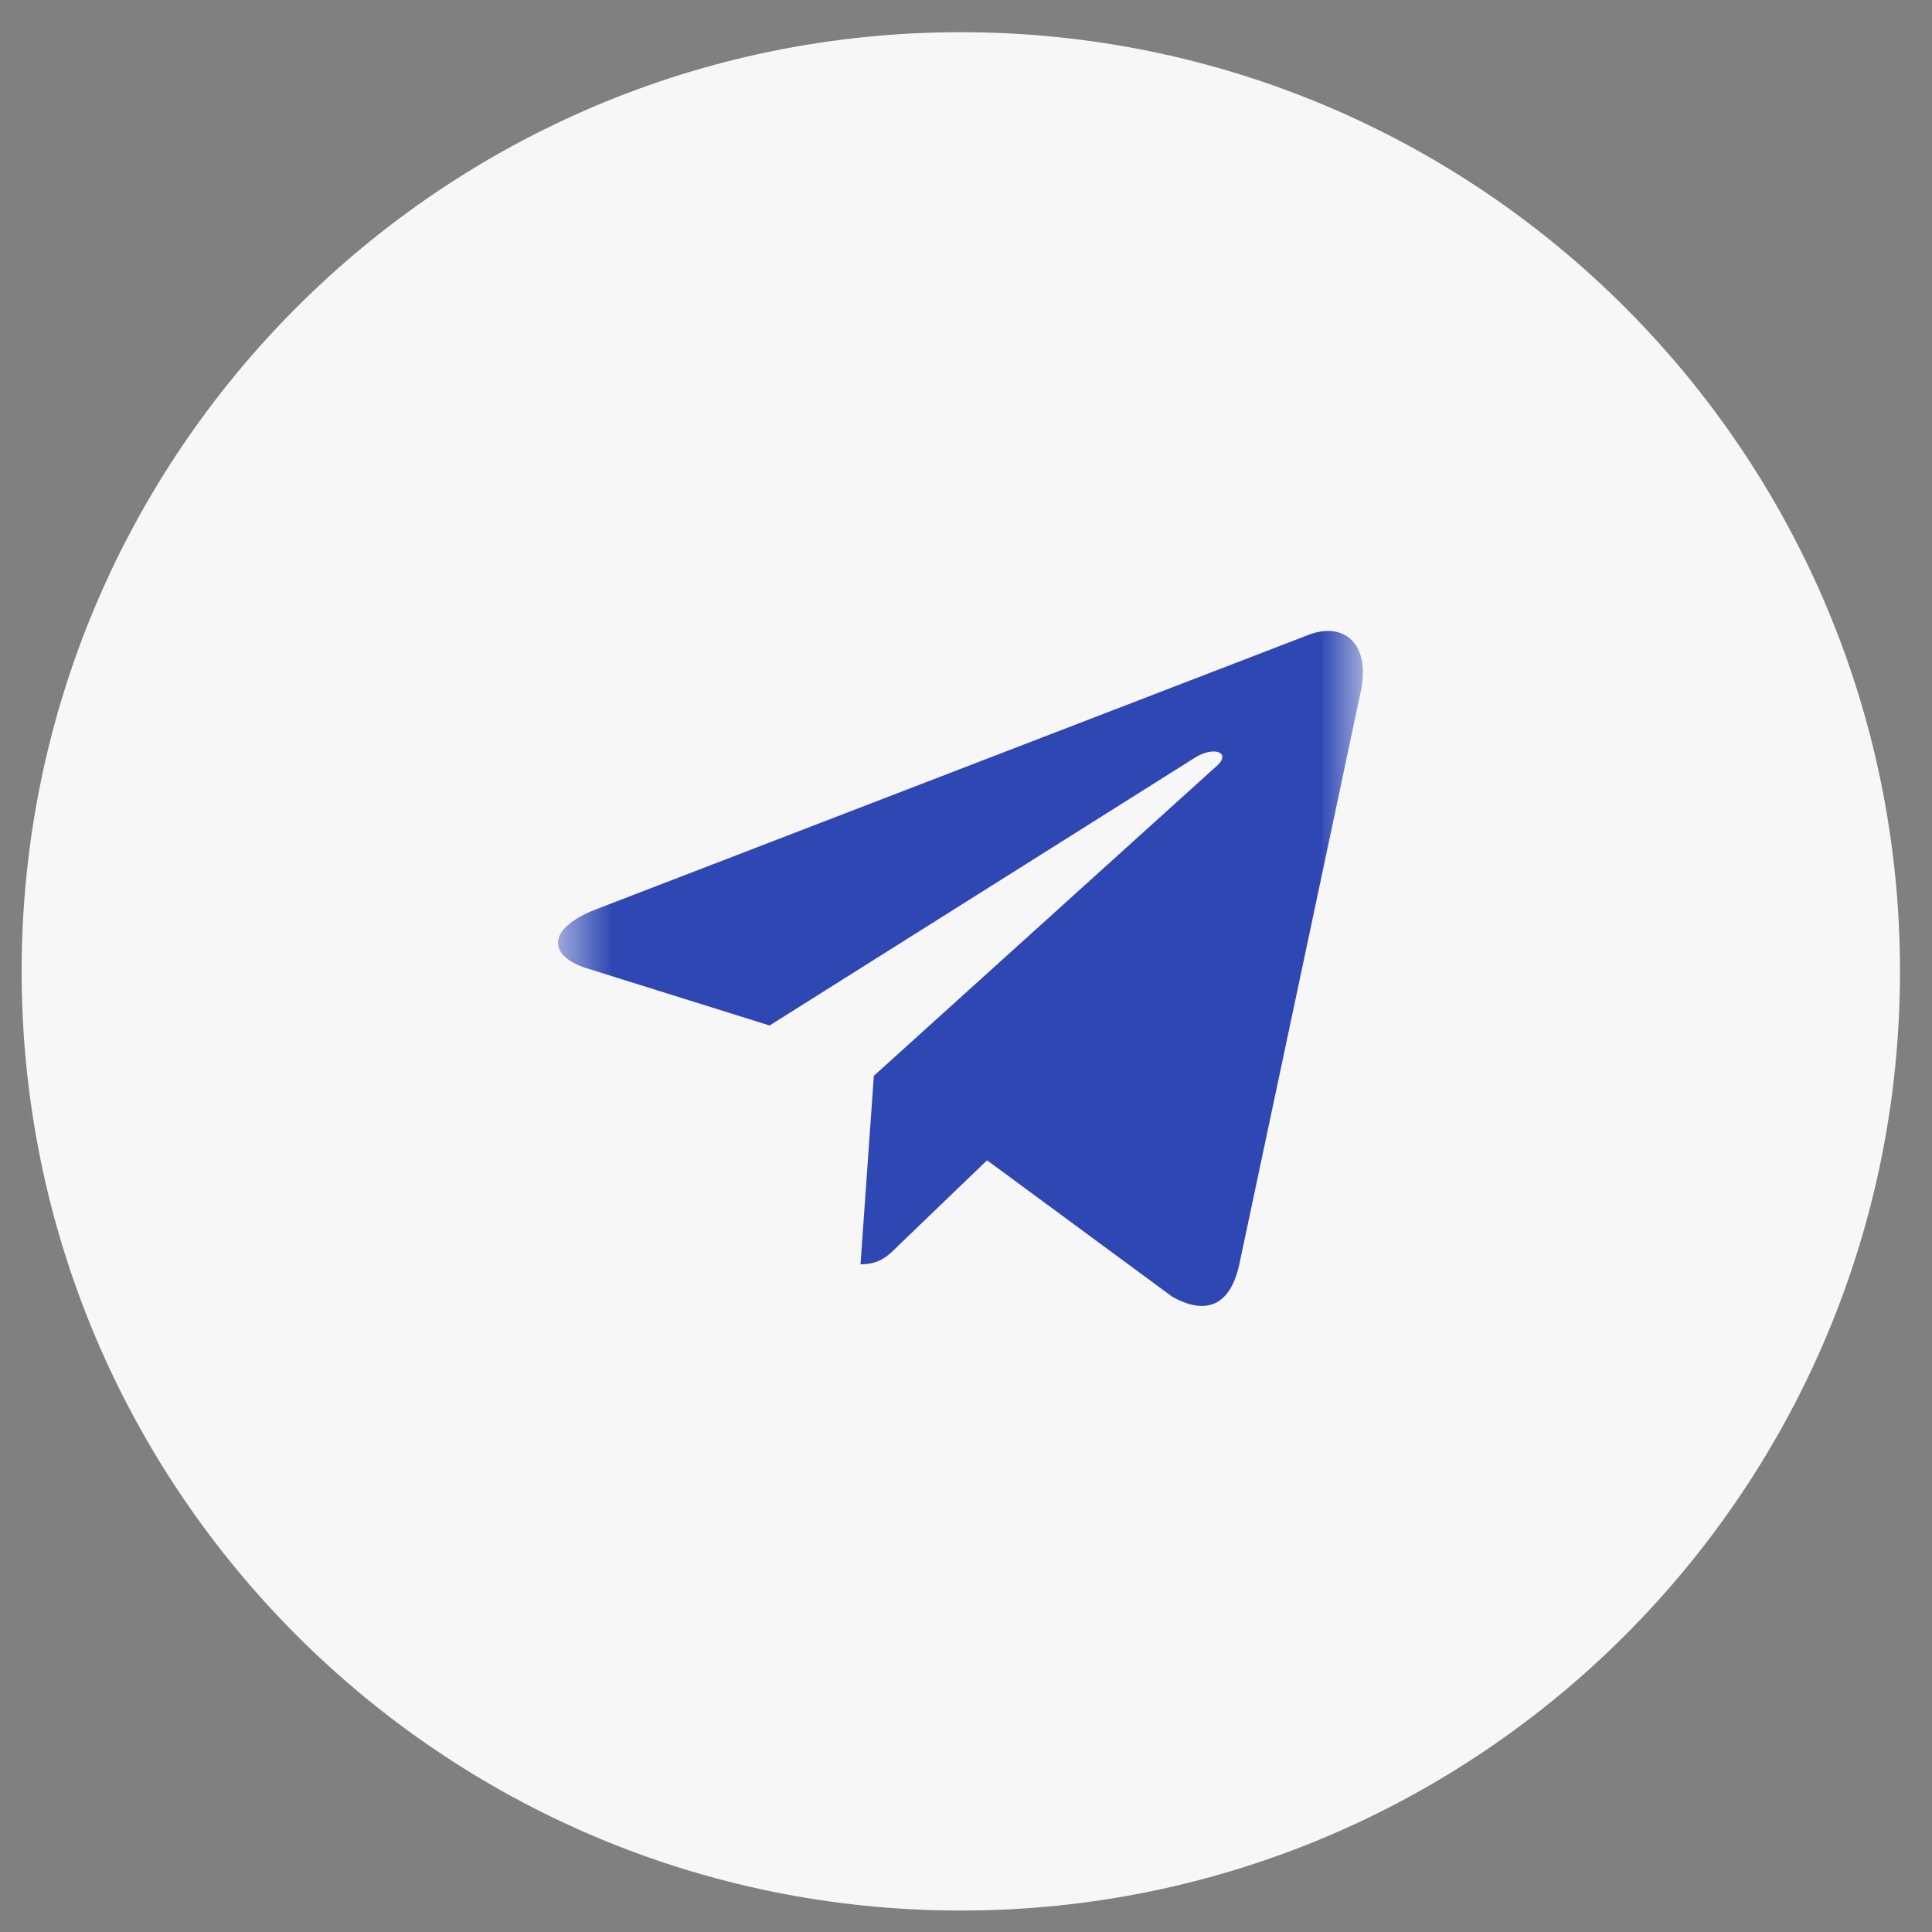 <?xml version="1.0" encoding="UTF-8"?> <svg xmlns="http://www.w3.org/2000/svg" width="30" height="30" viewBox="0 0 30 30" fill="none"><rect x="0" y="0" width="30" height="30" fill="#808080" stroke="none"/><g clip-path="url(#clip0_3515_304)"><path d="M14.919 29.667C22.973 29.667 29.503 23.137 29.503 15.083C29.503 7.029 22.973 0.5 14.919 0.5C6.865 0.5 0.336 7.029 0.336 15.083C0.336 23.137 6.865 29.667 14.919 29.667Z" fill="#F7F7F8"></path><mask id="mask0_3515_304" style="mask-type:luminance" maskUnits="userSpaceOnUse" x="8" y="8" width="14" height="15"><path d="M21.164 8H8.664V22.286H21.164V8Z" fill="white"></path></mask><g mask="url(#mask0_3515_304)"><path d="M21.127 10.751L19.241 19.646C19.099 20.274 18.728 20.43 18.201 20.134L15.327 18.017L13.94 19.351C13.786 19.504 13.658 19.632 13.362 19.632L13.569 16.705L18.895 11.892C19.127 11.686 18.845 11.571 18.535 11.778L11.95 15.924L9.116 15.037C8.499 14.844 8.488 14.42 9.244 14.124L20.332 9.853C20.846 9.66 21.295 9.967 21.127 10.751Z" fill="#2F47B3"></path></g></g><defs><clipPath id="clip0_3515_304"><rect width="30" height="30" fill="white"></rect></clipPath></defs></svg> 